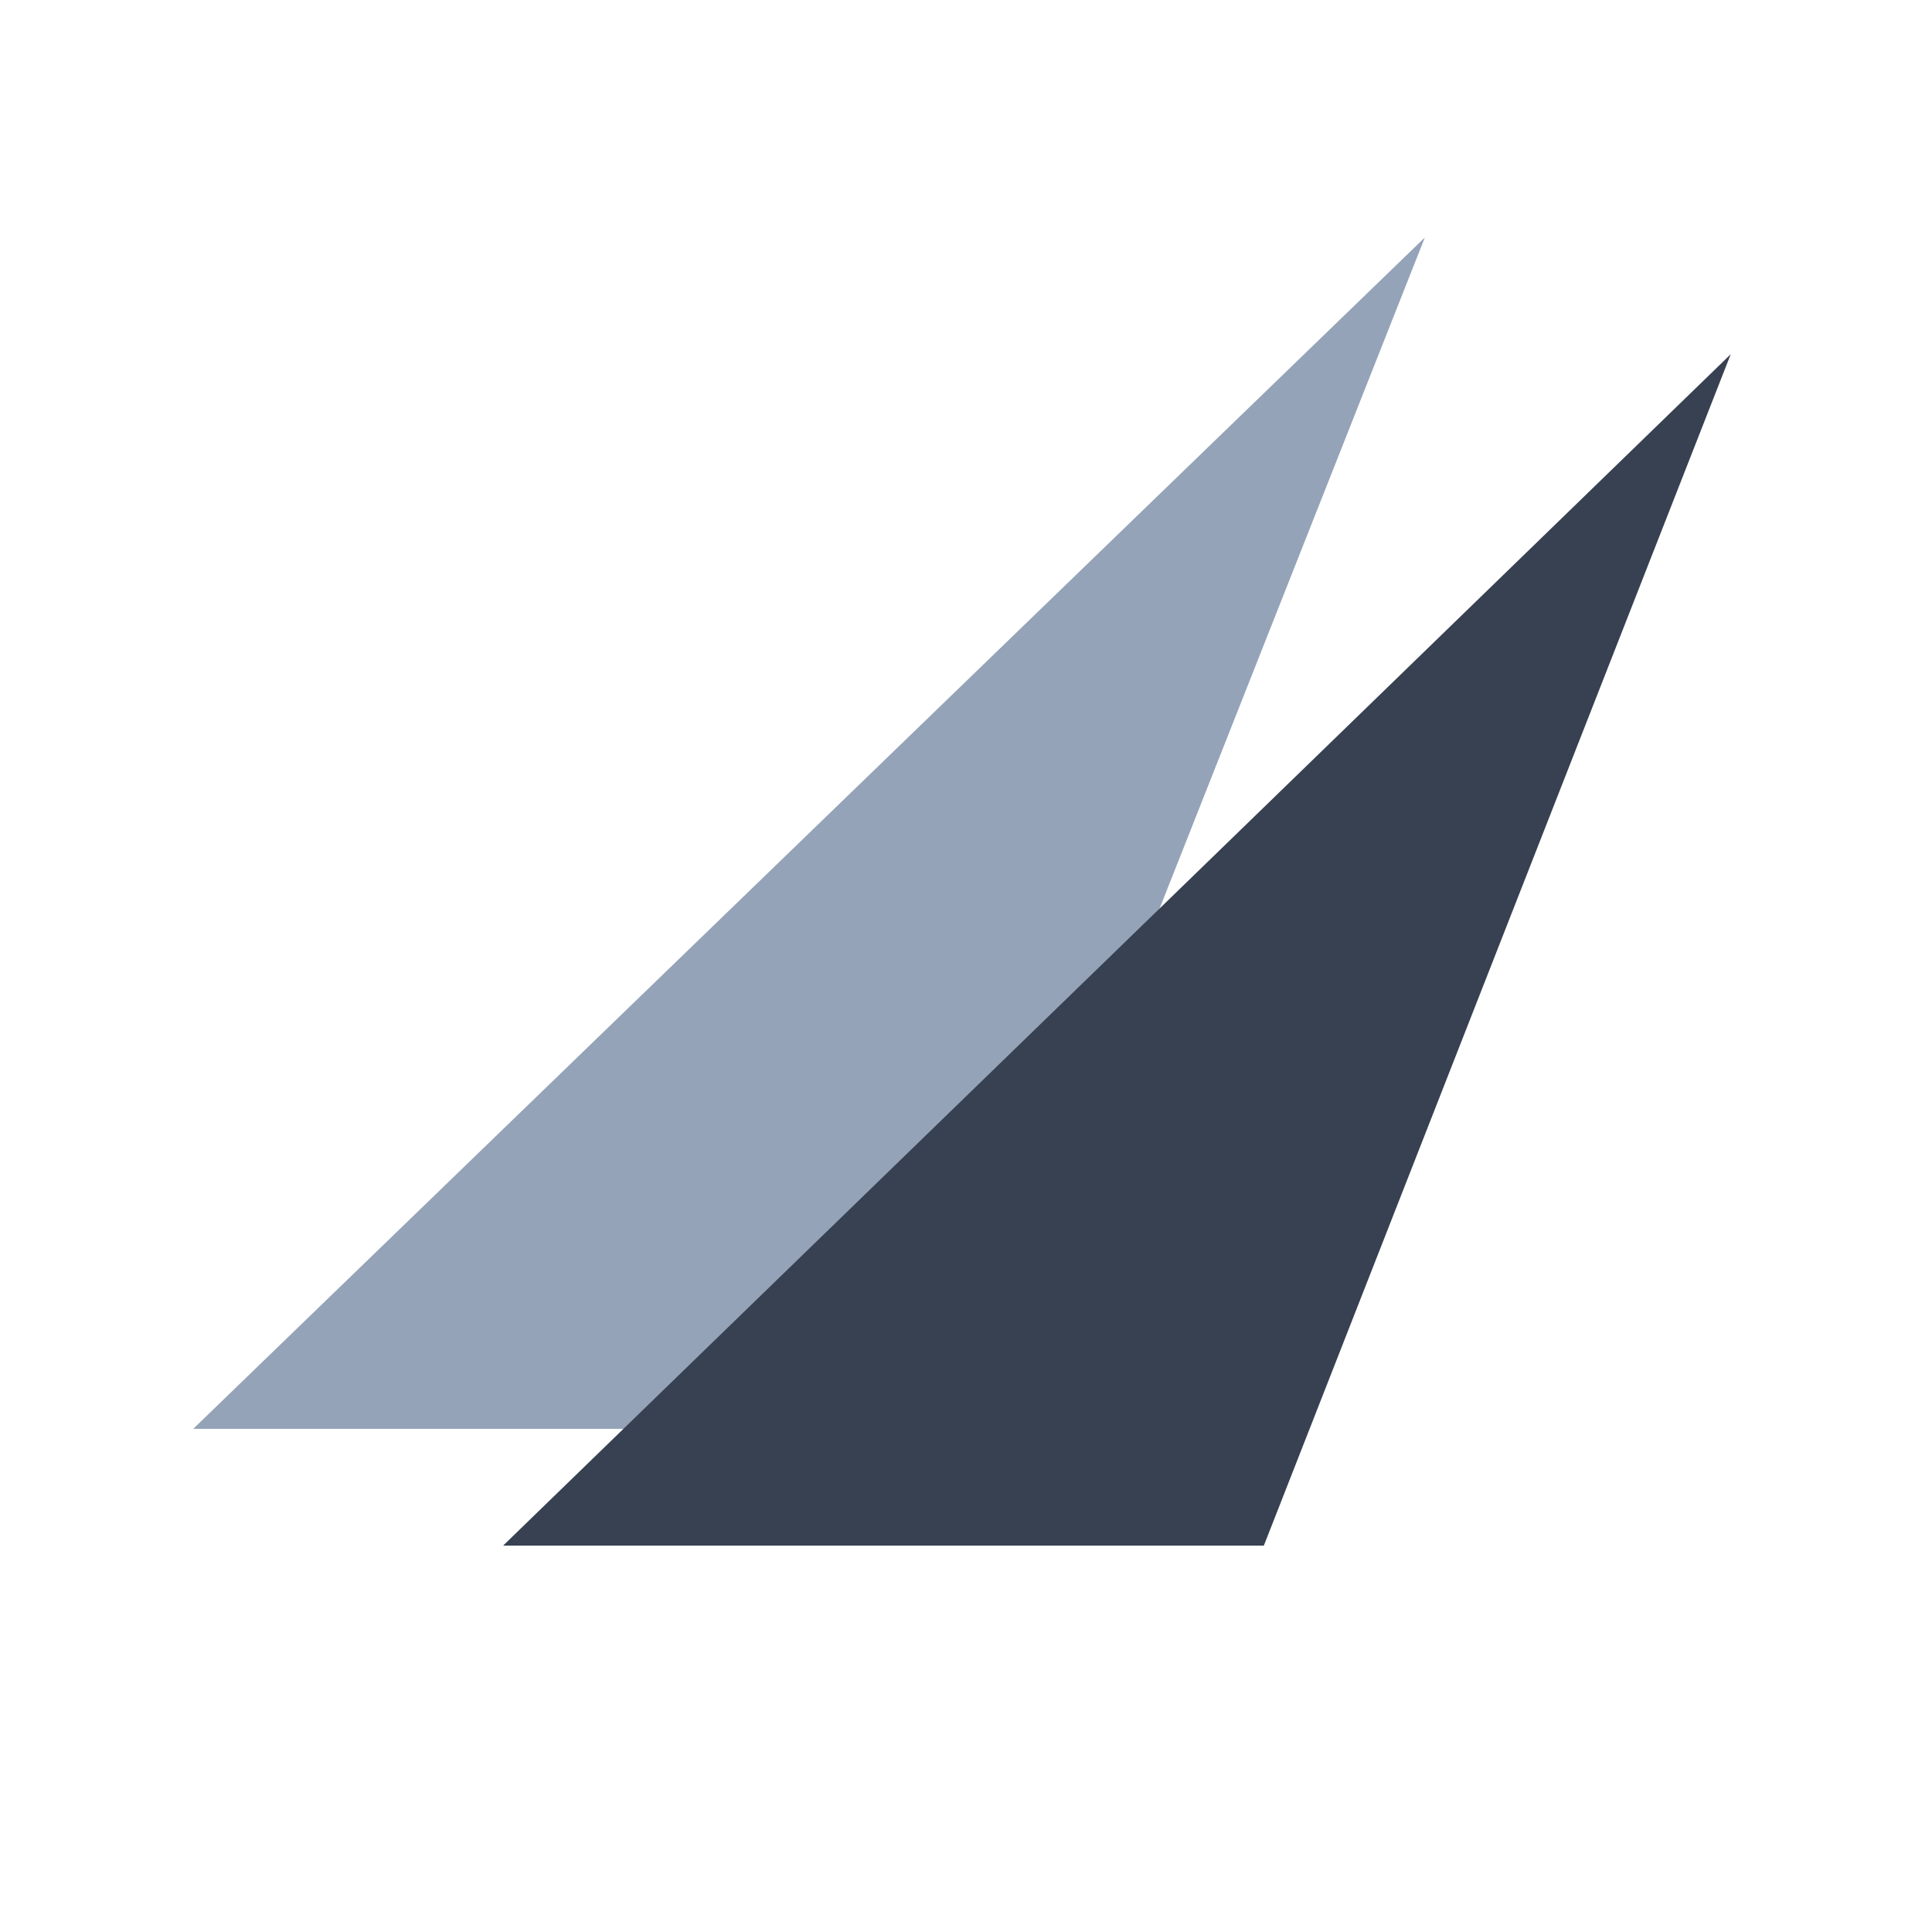 <svg xmlns="http://www.w3.org/2000/svg" width="48" height="48" viewBox="0 0 48 48"><path d="M4.8,35.5L35.4,5.9L23.7,35.5H4.8z" fill="#94a3b8"/><path d="M12.5,38.4L43,8.8L31.4,38.4H12.5z" fill="#374151"/></svg>